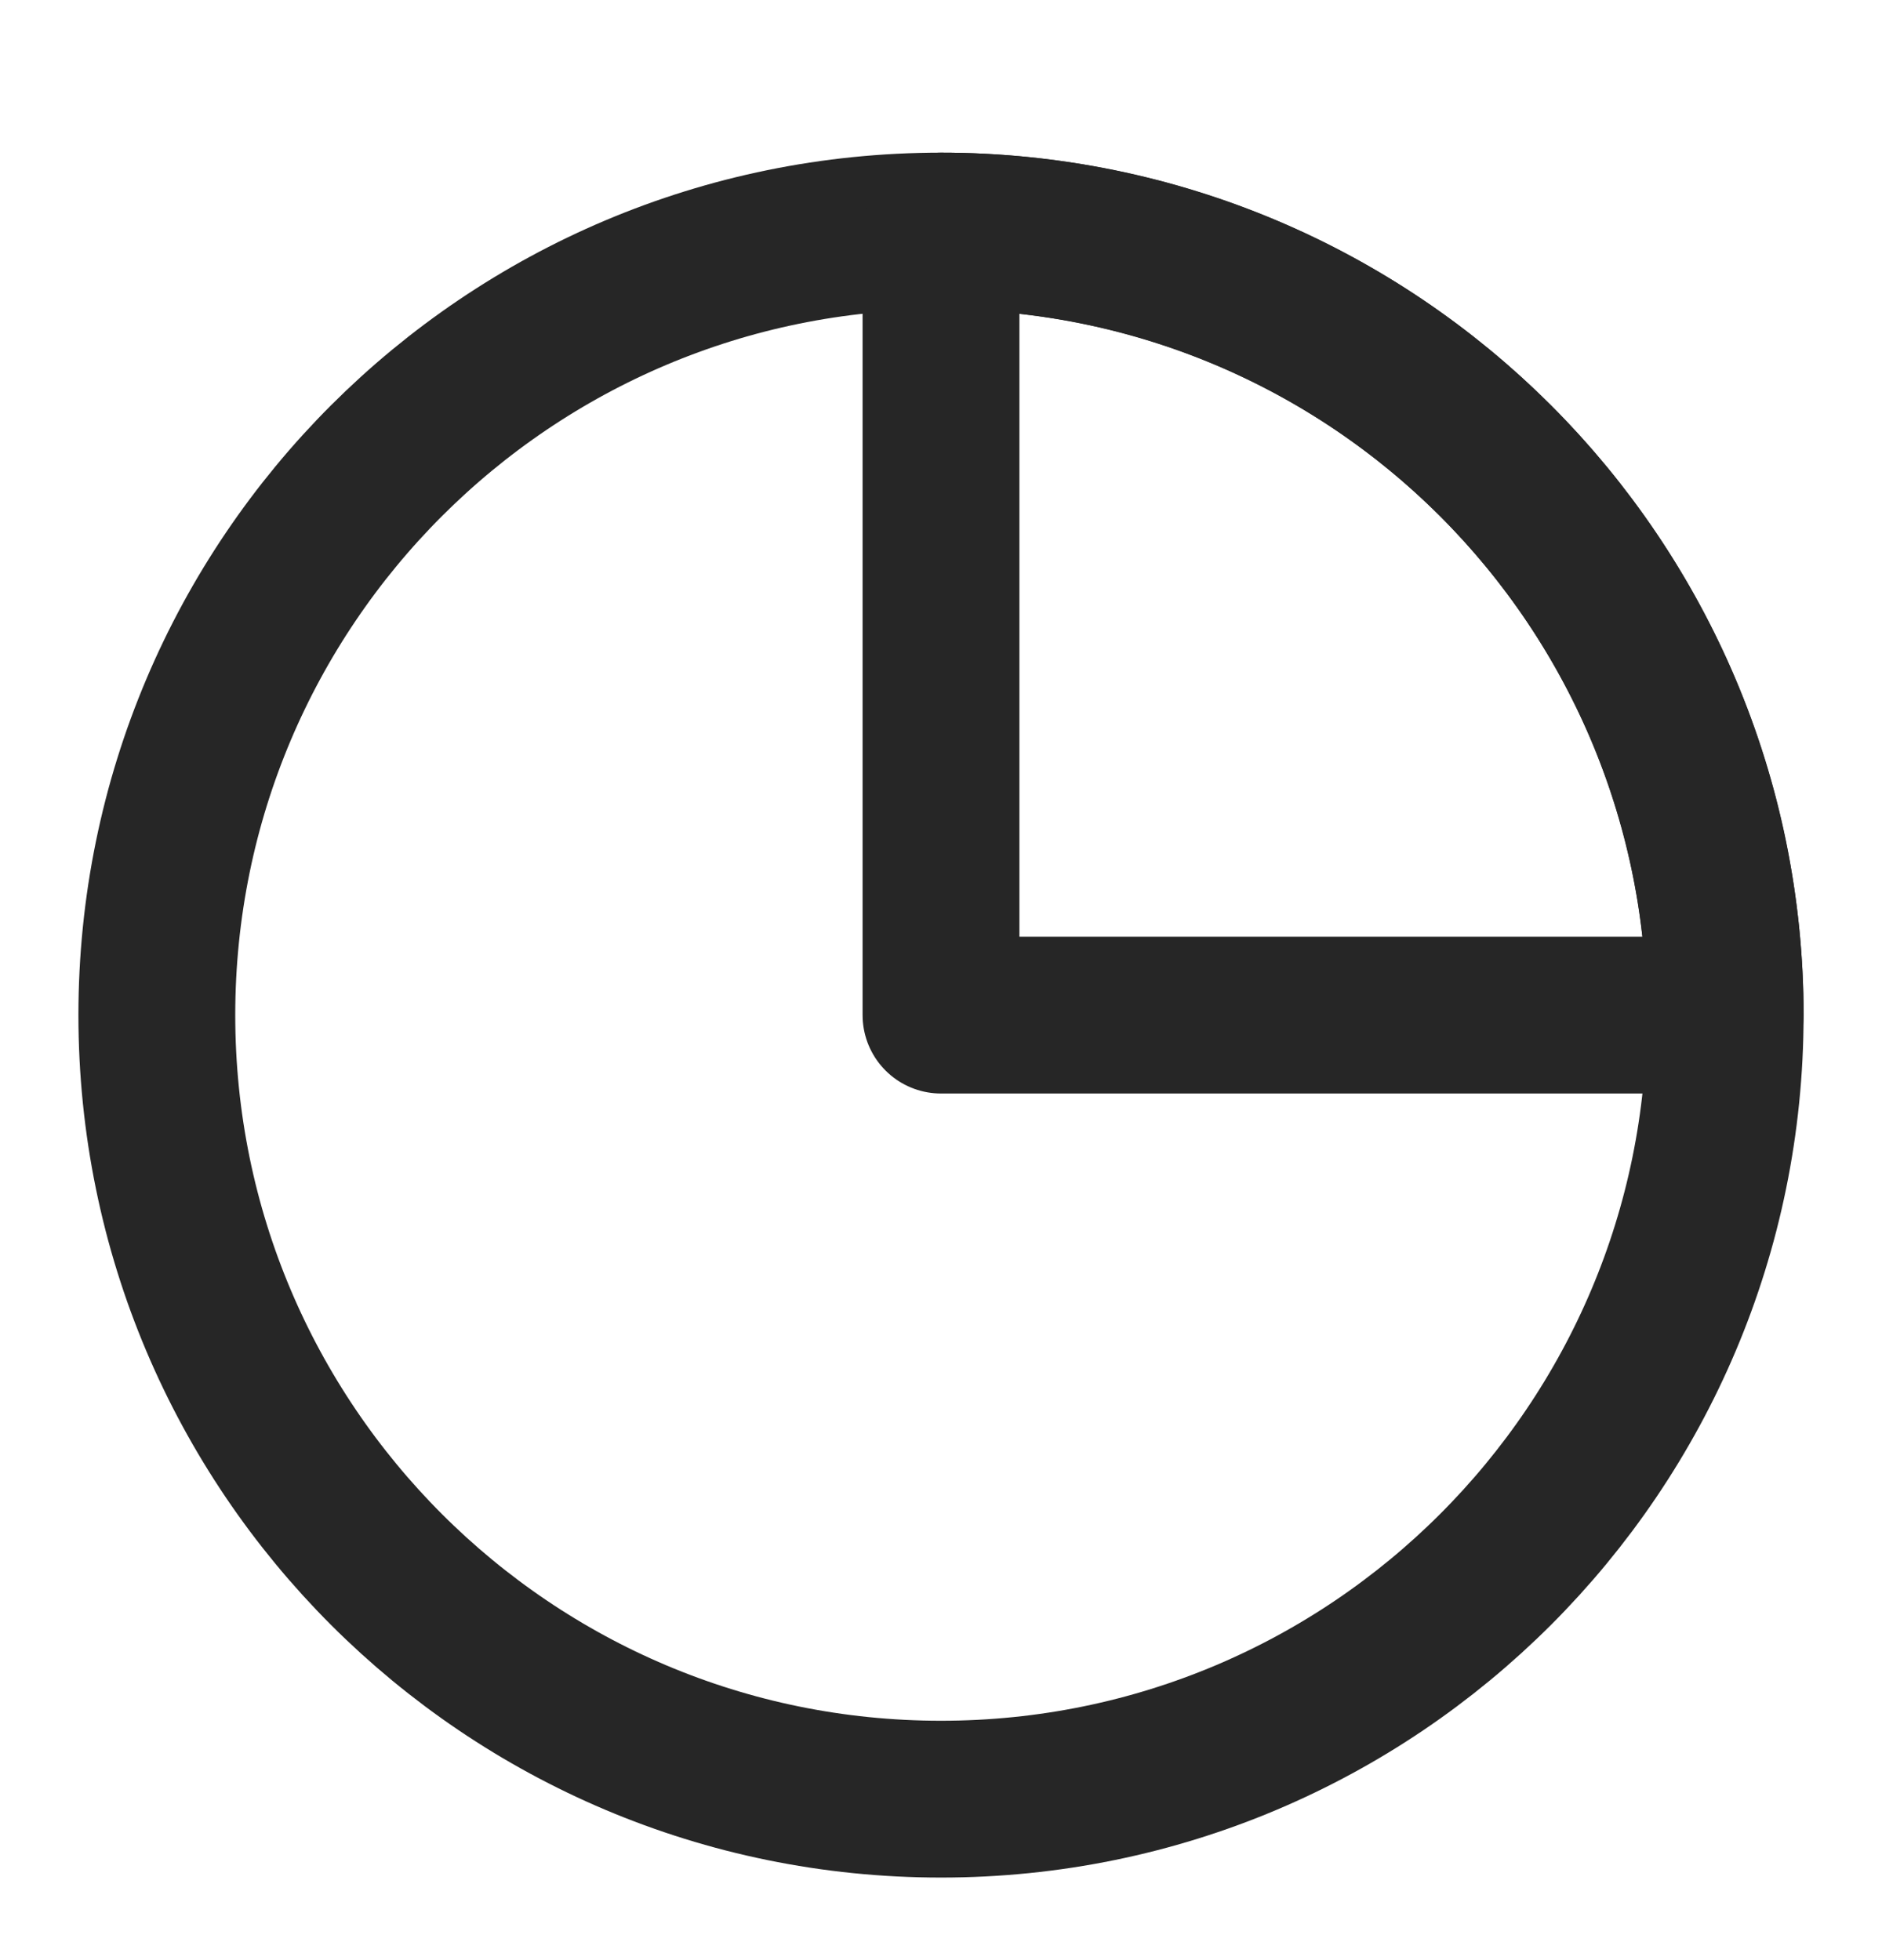 <svg width="24" height="25" viewBox="0 0 24 25" fill="none" xmlns="http://www.w3.org/2000/svg">
<path d="M12 22.947C17.523 22.947 22 18.47 22 12.947C22 7.424 17.523 2.947 12 2.947C6.477 2.947 2 7.424 2 12.947C2 18.47 6.477 22.947 12 22.947Z" stroke="#262626" stroke-width="2" stroke-linecap="round" stroke-linejoin="round"/>
<path d="M12 2.947C13.313 2.947 14.614 3.206 15.827 3.708C17.04 4.211 18.142 4.948 19.071 5.876C20 6.805 20.736 7.907 21.239 9.12C21.741 10.334 22 11.634 22 12.947H12V2.947Z" stroke="#262626" stroke-width="2" stroke-linecap="round" stroke-linejoin="round"/>
</svg>
